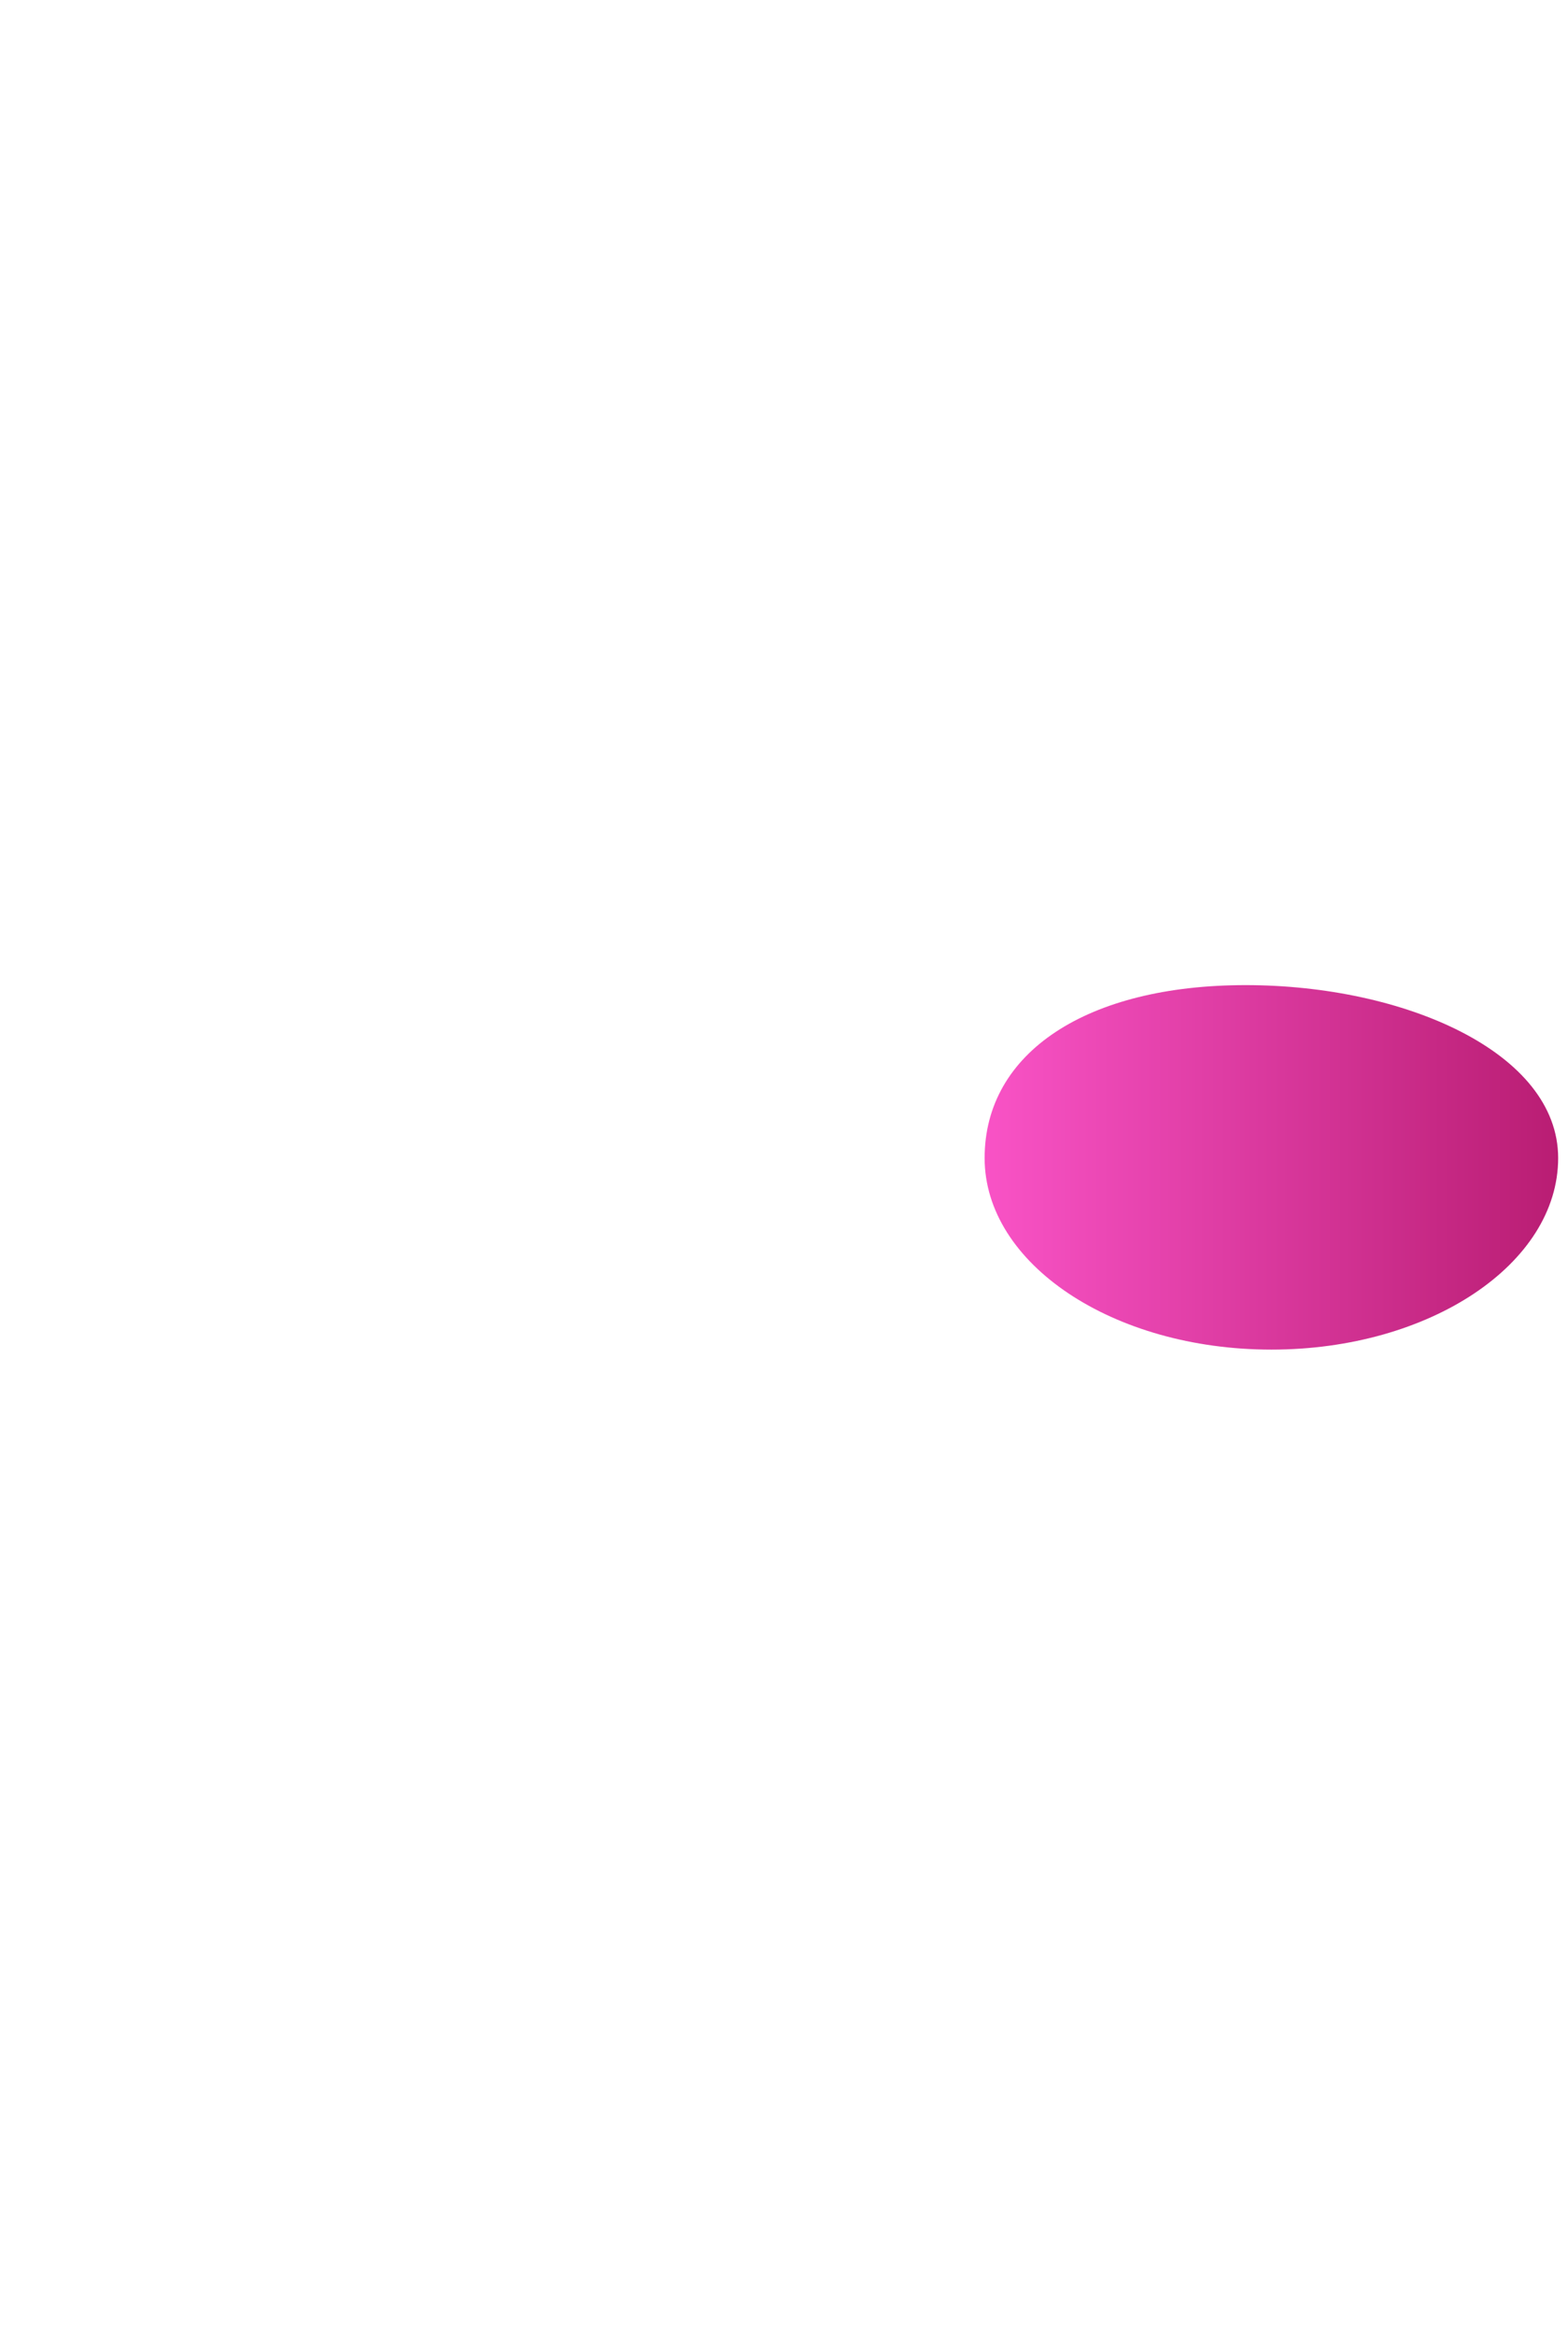 <svg width="637" height="948" viewBox="0 0 637 948" fill="none" xmlns="http://www.w3.org/2000/svg">
<g filter="url(#filter0_f_1961_3448)">
<path d="M633 470.216C633 513.175 580.841 548 516.5 548C452.159 548 400 513.175 400 470.216C400 427.258 441.707 400 506.048 400C570.389 400 633 427.258 633 470.216Z" fill="url(#paint0_linear_1961_3448)"/>
</g>
<defs>
<filter id="filter0_f_1961_3448" x="0" y="0" width="1033" height="948" filterUnits="userSpaceOnUse" color-interpolation-filters="sRGB">
<feFlood flood-opacity="0" result="BackgroundImageFix"/>
<feBlend mode="normal" in="SourceGraphic" in2="BackgroundImageFix" result="shape"/>
<feGaussianBlur stdDeviation="200" result="effect1_foregroundBlur_1961_3448"/>
</filter>
<linearGradient id="paint0_linear_1961_3448" x1="400" y1="474" x2="633" y2="474" gradientUnits="userSpaceOnUse">
<stop stop-color="#F953C6"/>
<stop offset="1" stop-color="#B91D73"/>
</linearGradient>
</defs>
</svg>
